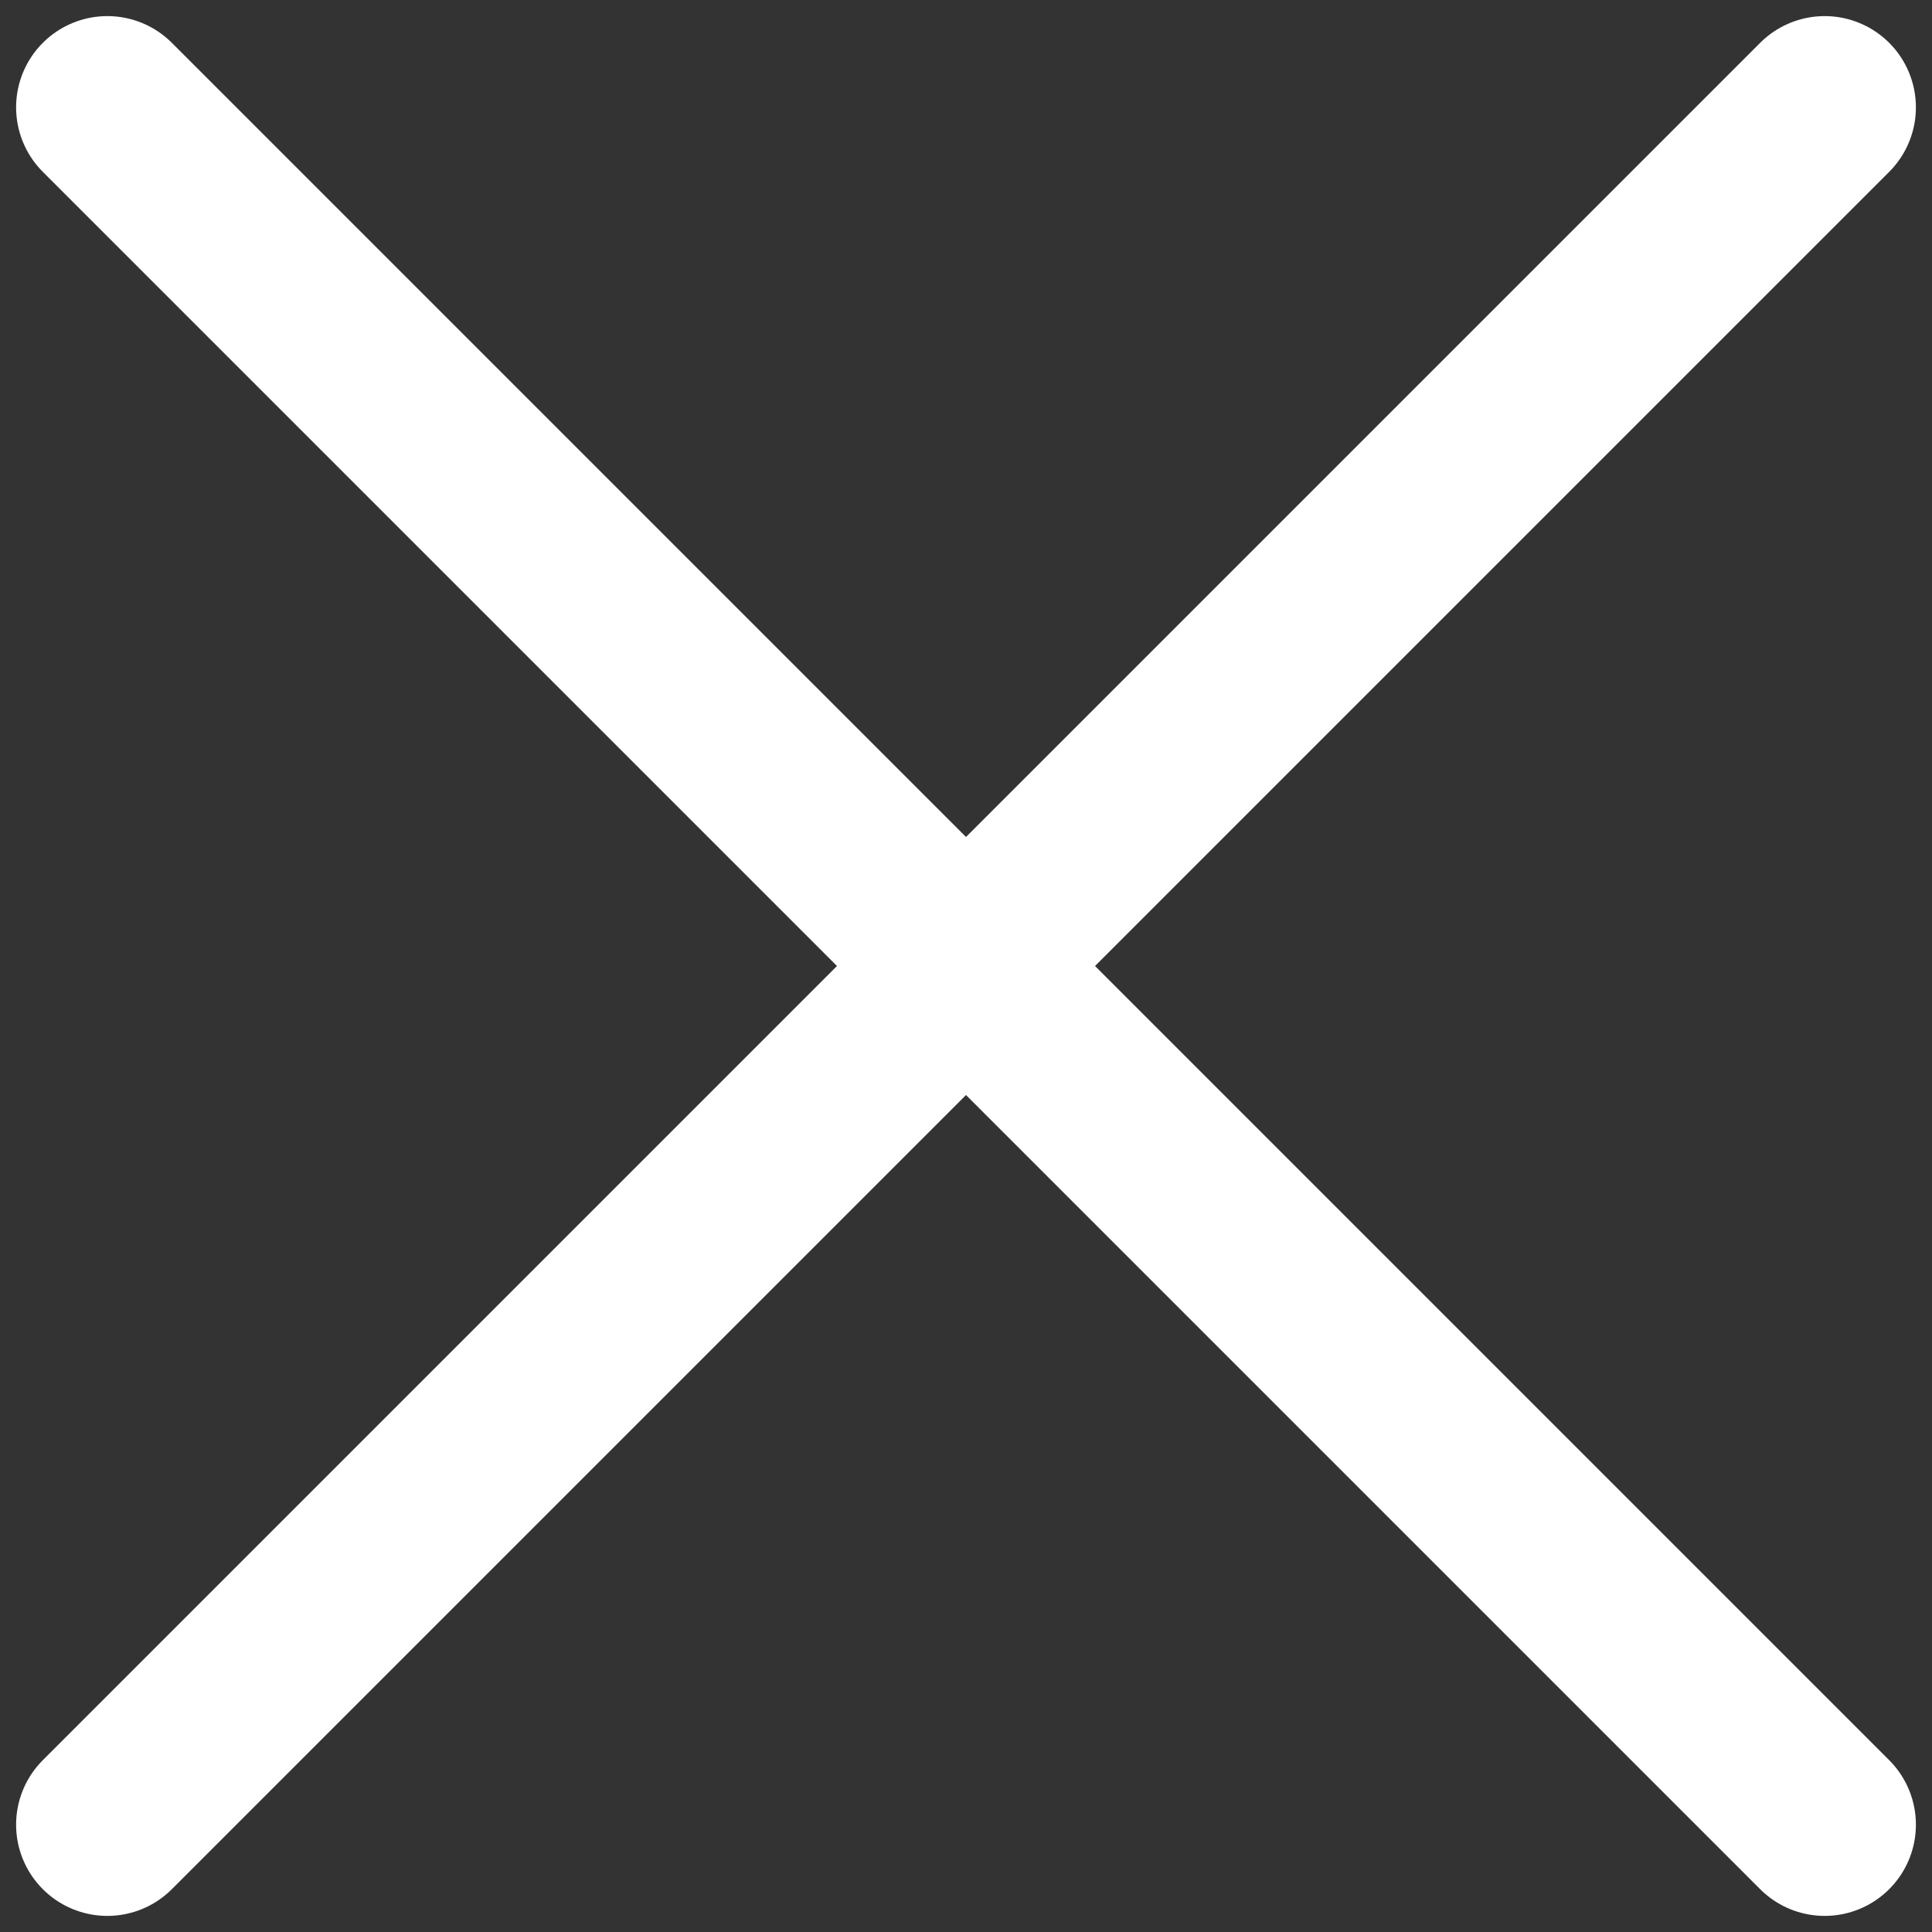 <svg width="18" height="18" viewBox="0 0 18 18" fill="none" xmlns="http://www.w3.org/2000/svg">
<rect x="0" y="0" width="18" height="18" fill="#333333" stroke="none"/>
<path d="M17 1L1 17" stroke="white" stroke-width="1.7" stroke-linecap="round" stroke-linejoin="round"/>
<path d="M1 1L17 17" stroke="white" stroke-width="1.7" stroke-linecap="round" stroke-linejoin="round"/>
</svg>
